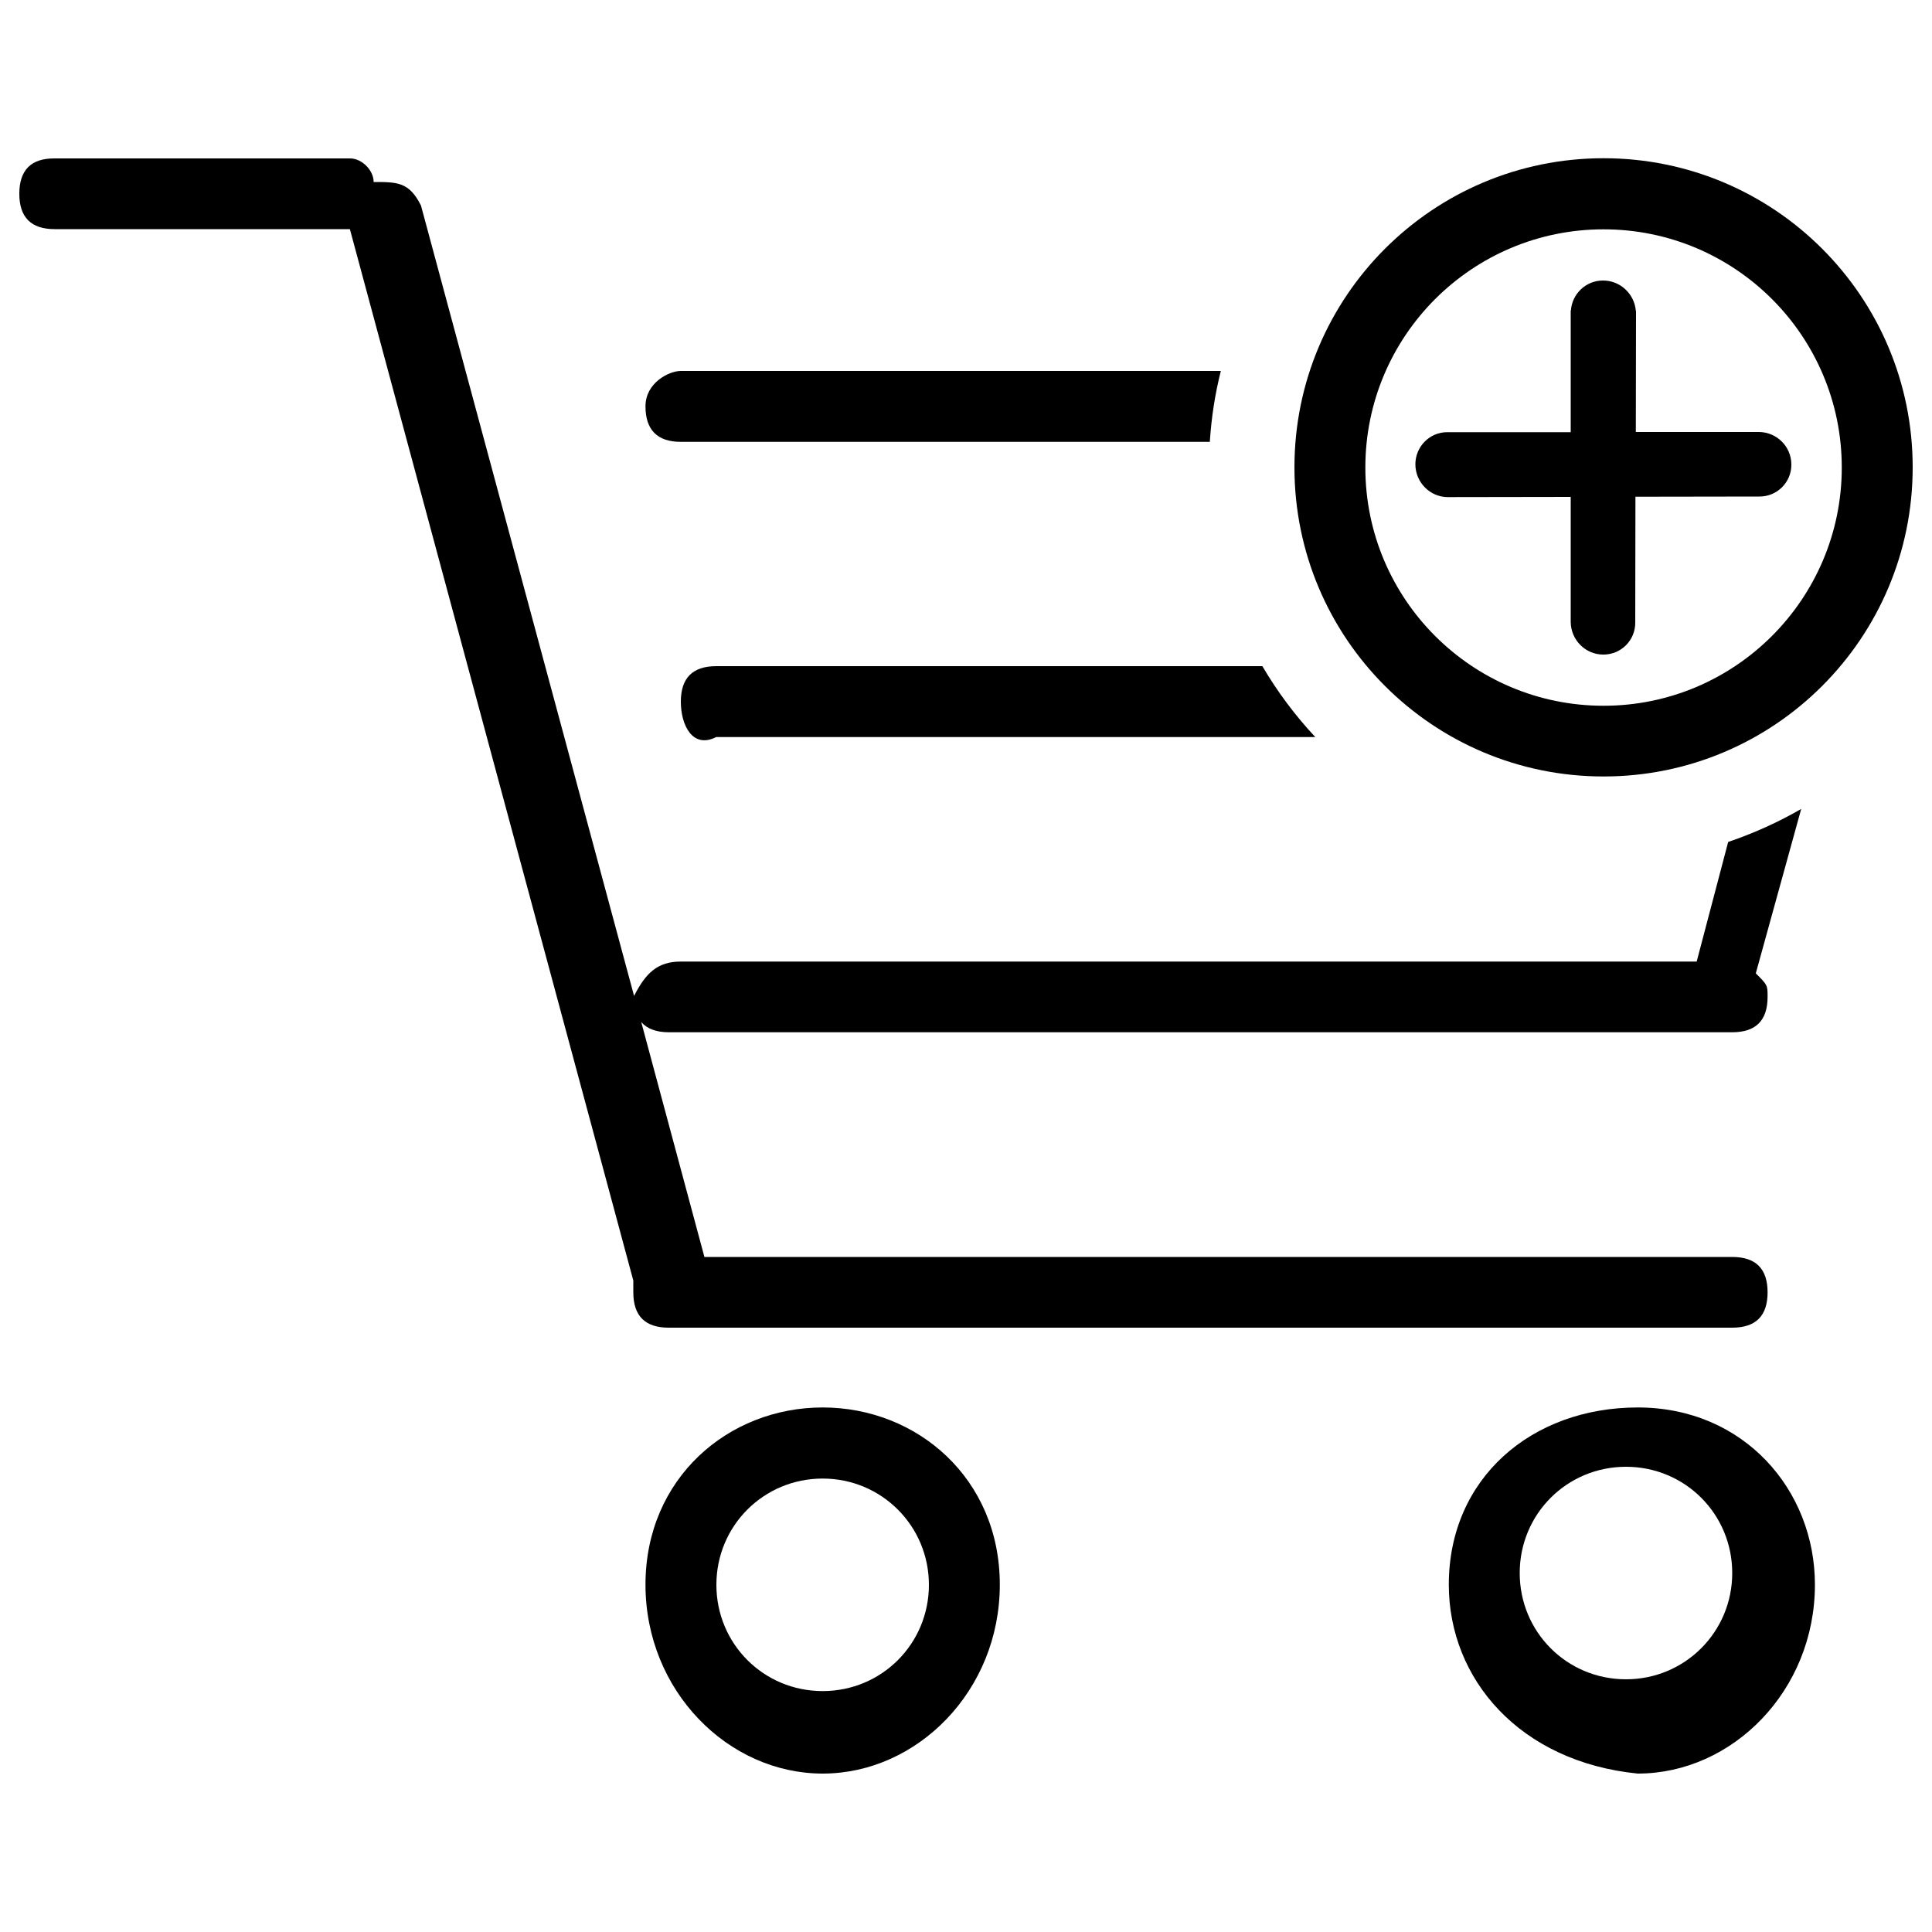 <?xml version="1.0" encoding="utf-8"?>
<!-- Svg Vector Icons : http://www.onlinewebfonts.com/icon -->
<!DOCTYPE svg PUBLIC "-//W3C//DTD SVG 1.1//EN" "http://www.w3.org/Graphics/SVG/1.1/DTD/svg11.dtd">
<svg version="1.1" xmlns="http://www.w3.org/2000/svg" xmlns:xlink="http://www.w3.org/1999/xlink" x="0px" y="0px" viewBox="0 0 1000 1000" enable-background="new 0 0 1000 1000" xml:space="preserve">
<g><path d="M830,81.9c-88.4,0-160,71.6-160,160s71.6,160,160,160s160-71.6,160-160S918.4,81.9,830,81.9z M830,365.3c-68.1,0-123.3-55.2-123.3-123.3c0-68.1,55.2-123.3,123.3-123.3c68.1,0,123.3,55.2,123.3,123.3C953.3,310,898.1,365.3,830,365.3z"/><path d="M352.4,363.2c0,12.2,6.1,24.5,18.3,18.3h310.1c-10.4-11.1-19.6-23.4-27.4-36.7H370.8C358.5,344.8,352.4,350.9,352.4,363.2z"/><path d="M352.4,228.7h273.8c0.8-12.6,2.7-24.8,5.7-36.7H352.4c-6.1,0-18.3,6.1-18.3,18.3C334.1,222.5,340.2,228.7,352.4,228.7z"/><path d="M896.6,687.2c12.2,0,18.3-6.1,18.3-18.3c0-12.2-6.1-18.3-18.3-18.3h-532L331.9,529c3,3.5,7.8,5.3,14.4,5.3h550.3c12.2,0,18.3-6.1,18.3-18.3c0-6.1,0-6.1-6.1-12.2l23.5-85.1c-11.9,6.9-24.6,12.6-37.8,17.1l-16.3,61.9H352.4c-12,0-18.2,5.9-24.2,17.8L217.9,106.4c-6.1-12.2-12.2-12.2-24.5-12.2c0-6.1-6.1-12.2-12.2-12.2H28.3C16.1,81.9,10,88,10,100.3c0,12.2,6.1,18.3,18.3,18.3h146.7h6.1l146.7,544.2v6.1c0,12.2,6.1,18.3,18.3,18.3H896.6z"/><path d="M847.7,728.5c-55,0-97.8,36.7-97.8,91.7c0,48.9,36.7,91.7,97.8,97.8c48.9,0,91.7-42.8,91.7-97.8C939.4,771.3,902.7,728.5,847.7,728.5z M841.6,869.2c-30.6,0-55-24.5-55-55c0-30.6,24.5-55,55-55c30.6,0,55,24.5,55,55C896.6,844.7,872.1,869.2,841.6,869.2z"/><path d="M425.8,728.5c-48.9,0-91.7,36.7-91.7,91.7c0,55,42.8,97.8,91.7,97.8c48.9,0,91.7-42.8,91.7-97.8C517.5,765.2,474.7,728.5,425.8,728.5z M425.8,875.3c-30.6,0-55-24.5-55-55c0-30.6,24.5-55,55-55s55,24.5,55,55C480.8,850.8,456.4,875.3,425.8,875.3z"/><path d="M910.5,223.6h-63.8l0.1-61.6c0-0.1,0-0.1,0-0.1v-1h-0.1c-0.7-8.7-8-15.7-16.9-15.7c-8.8-0.1-16.1,6.8-16.7,15.5H813l0,63h-63.8c-9.2-0.1-16.7,7.5-16.6,16.8c0.1,9.2,7.6,16.8,16.8,16.8l63.6-0.1l0,64.8c0.1,9.2,7.6,16.8,16.8,16.8c9.2,0.1,16.7-7.4,16.6-16.6l0.1-65.1l64.1-0.1c9.2,0.1,16.7-7.4,16.6-16.6C927.2,231.2,919.7,223.7,910.5,223.6L910.5,223.6z"/></g>
</svg>